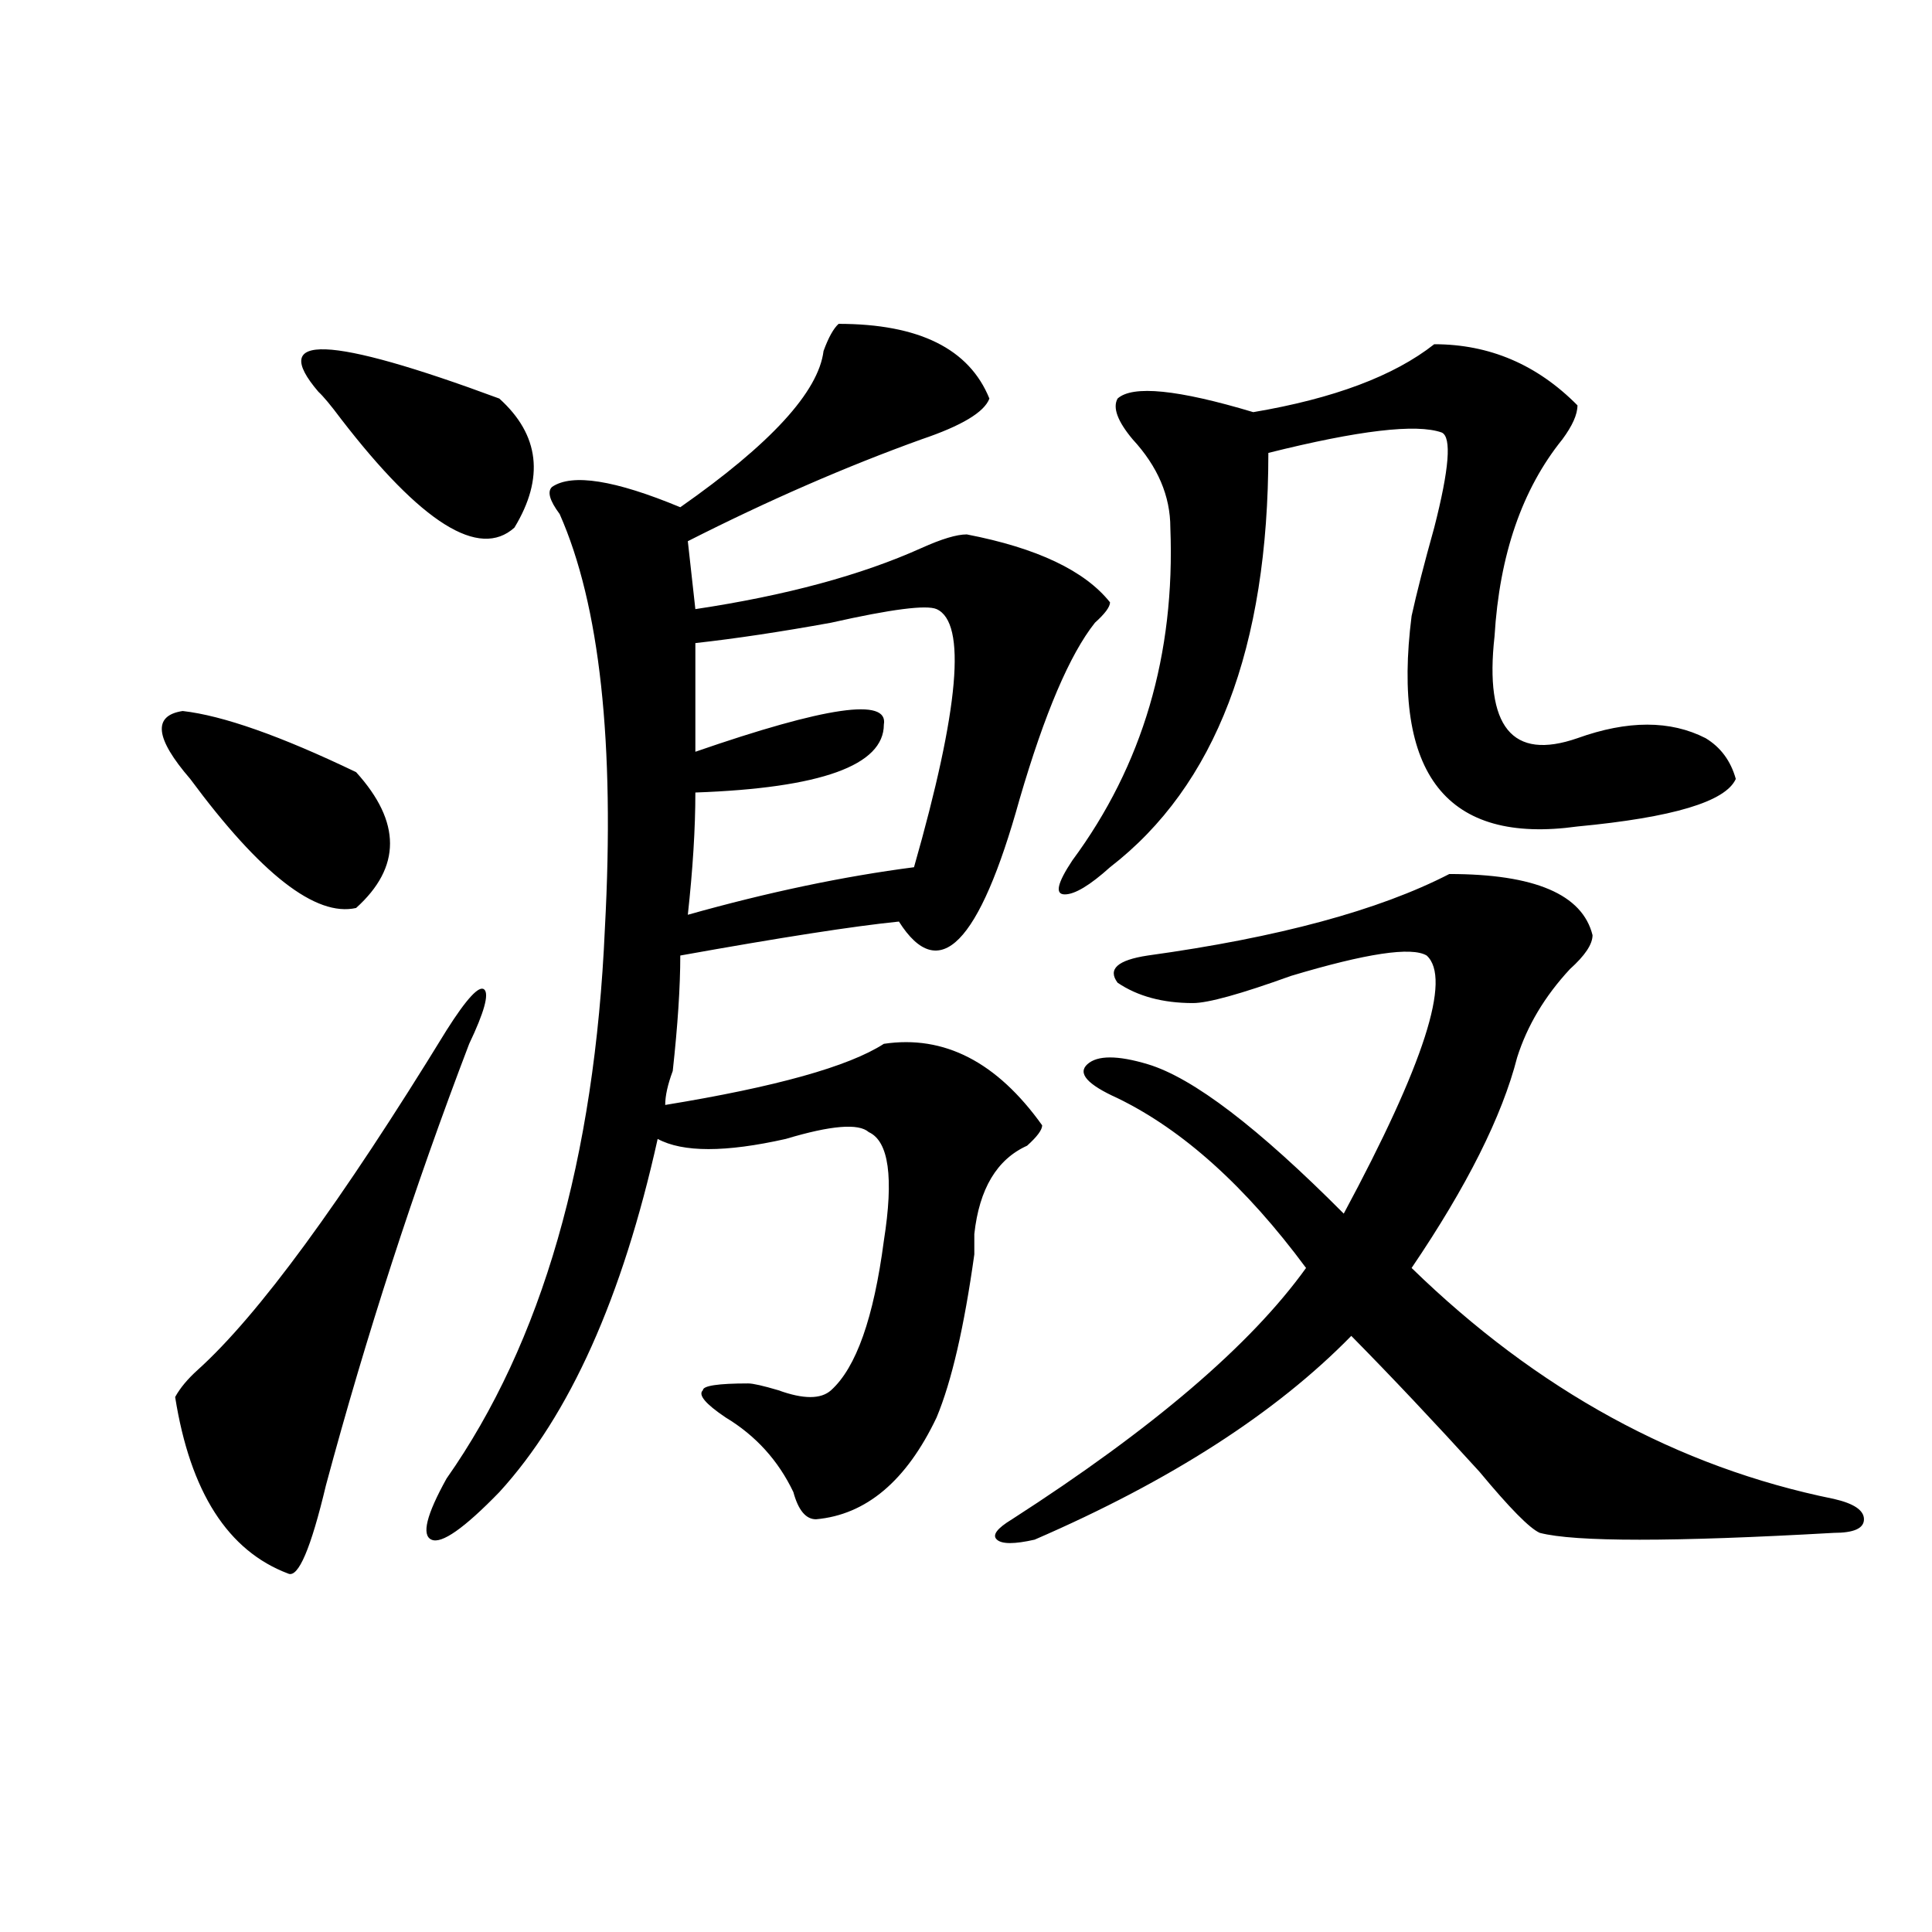 <?xml version="1.0" encoding="utf-8"?>
<!-- Generator: Adobe Illustrator 16.0.0, SVG Export Plug-In . SVG Version: 6.00 Build 0)  -->
<!DOCTYPE svg PUBLIC "-//W3C//DTD SVG 1.1//EN" "http://www.w3.org/Graphics/SVG/1.1/DTD/svg11.dtd">
<svg version="1.1" id="图层_1" xmlns="http://www.w3.org/2000/svg" xmlns:xlink="http://www.w3.org/1999/xlink" x="0px" y="0px"
	 width="1000px" height="1000px" viewBox="0 0 1000 1000" enable-background="new 0 0 1000 1000" xml:space="preserve">
<path d="M98.461,403.172c-18.231-21.094-19.512-32.794-3.902-35.156c20.792,2.362,50.73,12.909,89.754,31.641
	c23.414,25.818,23.414,49.219,0,70.313C163.46,474.693,134.862,452.391,98.461,403.172z M231.141,533.25
	c10.366-16.369,16.89-23.4,19.512-21.094c2.562,2.362,0,11.756-7.805,28.125c-28.657,75.037-53.353,151.172-74.145,228.516
	c-7.805,32.794-14.329,48.01-19.512,45.703c-31.219-11.756-50.73-42.188-58.535-91.406c2.562-4.669,6.464-9.338,11.707-14.063
	C133.582,680.906,176.508,622.35,231.141,533.25z M164.801,202.781c-26.036-30.432,5.183-29.278,93.656,3.516
	c20.792,18.787,23.414,41.034,7.805,66.797c-18.231,16.425-48.169-2.307-89.754-56.25
	C171.265,209.813,167.362,205.144,164.801,202.781z M434.063,167.625c41.585,0,67.62,12.909,78.047,38.672
	c-2.622,7.031-14.329,14.063-35.121,21.094c-39.023,14.063-79.388,31.641-120.973,52.734l3.902,35.156
	c46.828-7.031,85.852-17.578,117.07-31.641c10.366-4.669,18.171-7.031,23.414-7.031c36.401,7.031,61.097,18.787,74.145,35.156
	c0,2.362-2.622,5.878-7.805,10.547c-13.048,16.425-26.036,46.912-39.023,91.406c-20.853,75.037-41.646,96.131-62.438,63.281
	c-23.414,2.362-61.157,8.24-113.168,17.578c0,16.425-1.341,36.365-3.902,59.766c-2.622,7.031-3.902,12.909-3.902,17.578
	c57.194-9.338,94.937-19.885,113.168-31.641c31.219-4.669,58.535,9.394,81.949,42.188c0,2.362-2.622,5.878-7.805,10.547
	c-15.609,7.031-24.755,22.303-27.316,45.703c0,2.362,0,5.878,0,10.547c-5.243,37.519-11.707,65.644-19.512,84.375
	c-15.609,32.85-36.462,50.428-62.438,52.734c-5.243,0-9.146-4.669-11.707-14.063c-7.805-16.369-19.512-29.278-35.121-38.672
	c-10.427-7.031-14.329-11.7-11.707-14.063c0-2.307,7.805-3.516,23.414-3.516c2.562,0,7.805,1.209,15.609,3.516
	c12.987,4.725,22.073,4.725,27.316,0c12.987-11.7,22.073-37.463,27.316-77.344c5.183-32.794,2.562-51.525-7.805-56.25
	c-5.243-4.669-19.512-3.516-42.926,3.516c-31.219,7.031-53.353,7.031-66.34,0c-18.231,82.068-45.548,142.987-81.949,182.813
	c-18.231,18.787-29.938,26.972-35.121,24.609c-5.243-2.307-2.622-12.854,7.805-31.641c49.39-70.313,76.706-165.234,81.949-284.766
	c5.183-96.075-2.622-167.541-23.414-214.453c-5.243-7.031-6.524-11.7-3.902-14.063c10.366-7.031,32.499-3.516,66.34,10.547
	c46.828-32.794,71.522-59.766,74.145-80.859C428.819,174.656,431.44,169.987,434.063,167.625z M484.793,315.281
	c-5.243-2.307-23.414,0-54.633,7.031c-26.036,4.725-49.45,8.24-70.242,10.547v56.25c67.62-23.4,100.12-28.125,97.559-14.063
	c0,21.094-32.56,32.85-97.559,35.156c0,18.787-1.341,39.881-3.902,63.281c41.585-11.7,80.608-19.885,117.07-24.609
	C496.5,366.862,500.402,322.313,484.793,315.281z M750.152,452.391c44.206,0,68.901,10.547,74.145,31.641
	c0,4.725-3.902,10.547-11.707,17.578c-13.048,14.063-22.134,29.334-27.316,45.703c-7.805,30.487-26.036,66.797-54.633,108.984
	c64.999,63.281,137.862,103.162,218.531,119.531c10.366,2.362,15.609,5.878,15.609,10.547c0,4.725-5.243,7.031-15.609,7.031
	c-83.29,4.725-134.021,4.725-152.191,0c-5.243-2.307-15.609-12.854-31.219-31.641c-23.414-25.763-45.548-49.219-66.34-70.313
	c-39.023,39.881-93.656,75.037-163.898,105.469c-10.427,2.362-16.95,2.362-19.512,0c-2.622-2.307,0-5.822,7.805-10.547
	c72.804-46.856,123.534-90.197,152.191-130.078c-31.219-42.188-63.778-71.466-97.559-87.891
	c-15.609-7.031-20.853-12.854-15.609-17.578c5.183-4.669,15.609-4.669,31.219,0c23.414,7.031,57.194,32.85,101.461,77.344
	c41.585-77.344,55.913-121.838,42.926-133.594c-7.805-4.669-31.219-1.153-70.242,10.547c-26.036,9.394-42.926,14.063-50.73,14.063
	c-15.609,0-28.657-3.516-39.023-10.547c-5.243-7.031,0-11.7,15.609-14.063C661.679,485.24,713.69,471.178,750.152,452.391z
	 M742.348,178.172c28.597,0,53.292,10.547,74.145,31.641c0,4.725-2.622,10.547-7.805,17.578
	c-20.853,25.818-32.56,59.766-35.121,101.953c-5.243,46.912,9.085,64.49,42.926,52.734c25.976-9.338,48.108-9.338,66.34,0
	c7.805,4.725,12.987,11.756,15.609,21.094c-5.243,11.756-32.56,19.94-81.949,24.609c-67.681,9.394-96.278-26.916-85.852-108.984
	c2.562-11.7,6.464-26.916,11.707-45.703c7.805-30.432,9.085-46.856,3.902-49.219c-13.048-4.669-42.926-1.153-89.754,10.547
	c0,100.8-27.316,172.266-81.949,214.453c-10.427,9.394-18.231,14.063-23.414,14.063c-5.243,0-3.902-5.822,3.902-17.578
	c36.401-49.219,53.292-106.622,50.73-172.266c0-16.369-6.524-31.641-19.512-45.703c-7.805-9.338-10.427-16.369-7.805-21.094
	c7.805-7.031,31.219-4.669,70.242,7.031C690.276,206.297,721.495,194.597,742.348,178.172z"/>
</svg>
